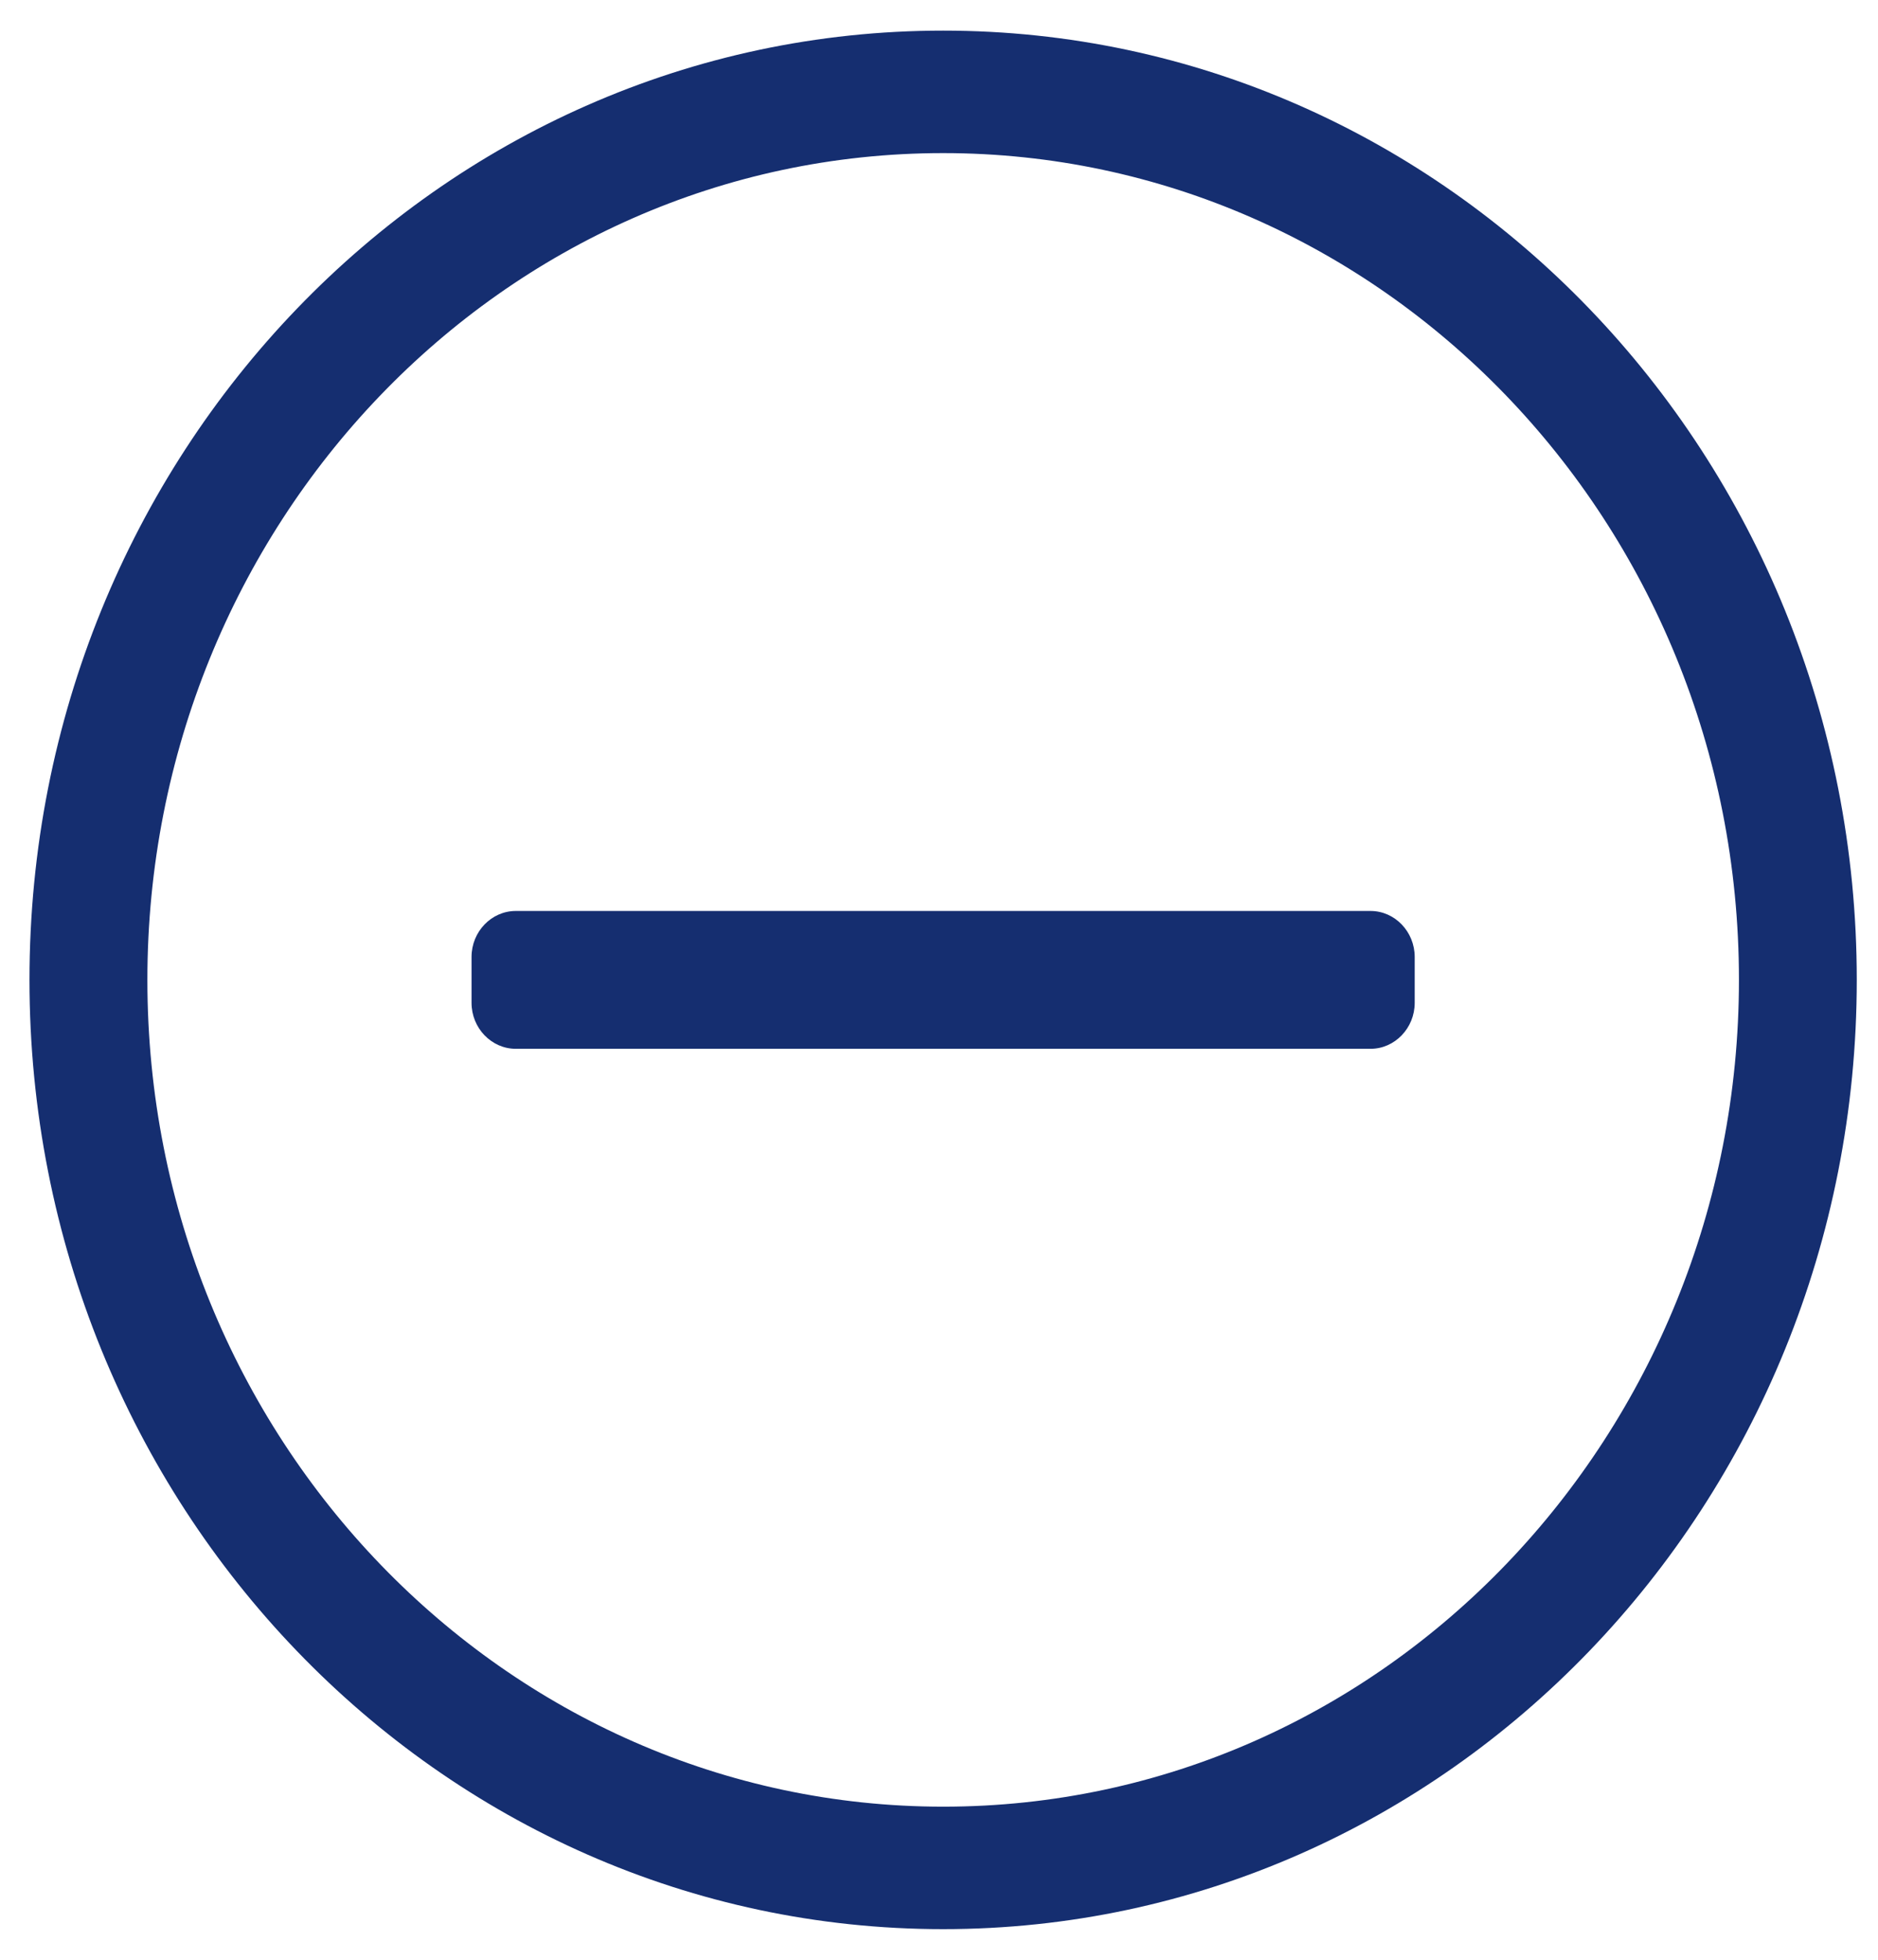<svg width="23" height="24" viewBox="0 0 23 24" fill="none" xmlns="http://www.w3.org/2000/svg">
<path fill-rule="evenodd" clip-rule="evenodd" d="M22.74 12C22.74 18.422 17.732 23.625 11.551 23.625C5.369 23.625 0.361 18.422 0.361 12C0.361 5.578 5.369 0.375 11.551 0.375C17.732 0.375 22.74 5.578 22.74 12ZM6.317 12.844C6.019 12.844 5.775 12.591 5.775 12.281V11.719C5.775 11.409 6.019 11.156 6.317 11.156H16.785C17.082 11.156 17.326 11.409 17.326 11.719V12.281C17.326 12.591 17.082 12.844 16.785 12.844H6.317ZM11.551 1.875C16.906 1.875 21.297 6.38 21.297 12C21.297 17.564 16.96 22.125 11.551 22.125C6.195 22.125 1.805 17.62 1.805 12C1.805 6.436 6.141 1.875 11.551 1.875Z" fill="#152E70"/>
</svg>

